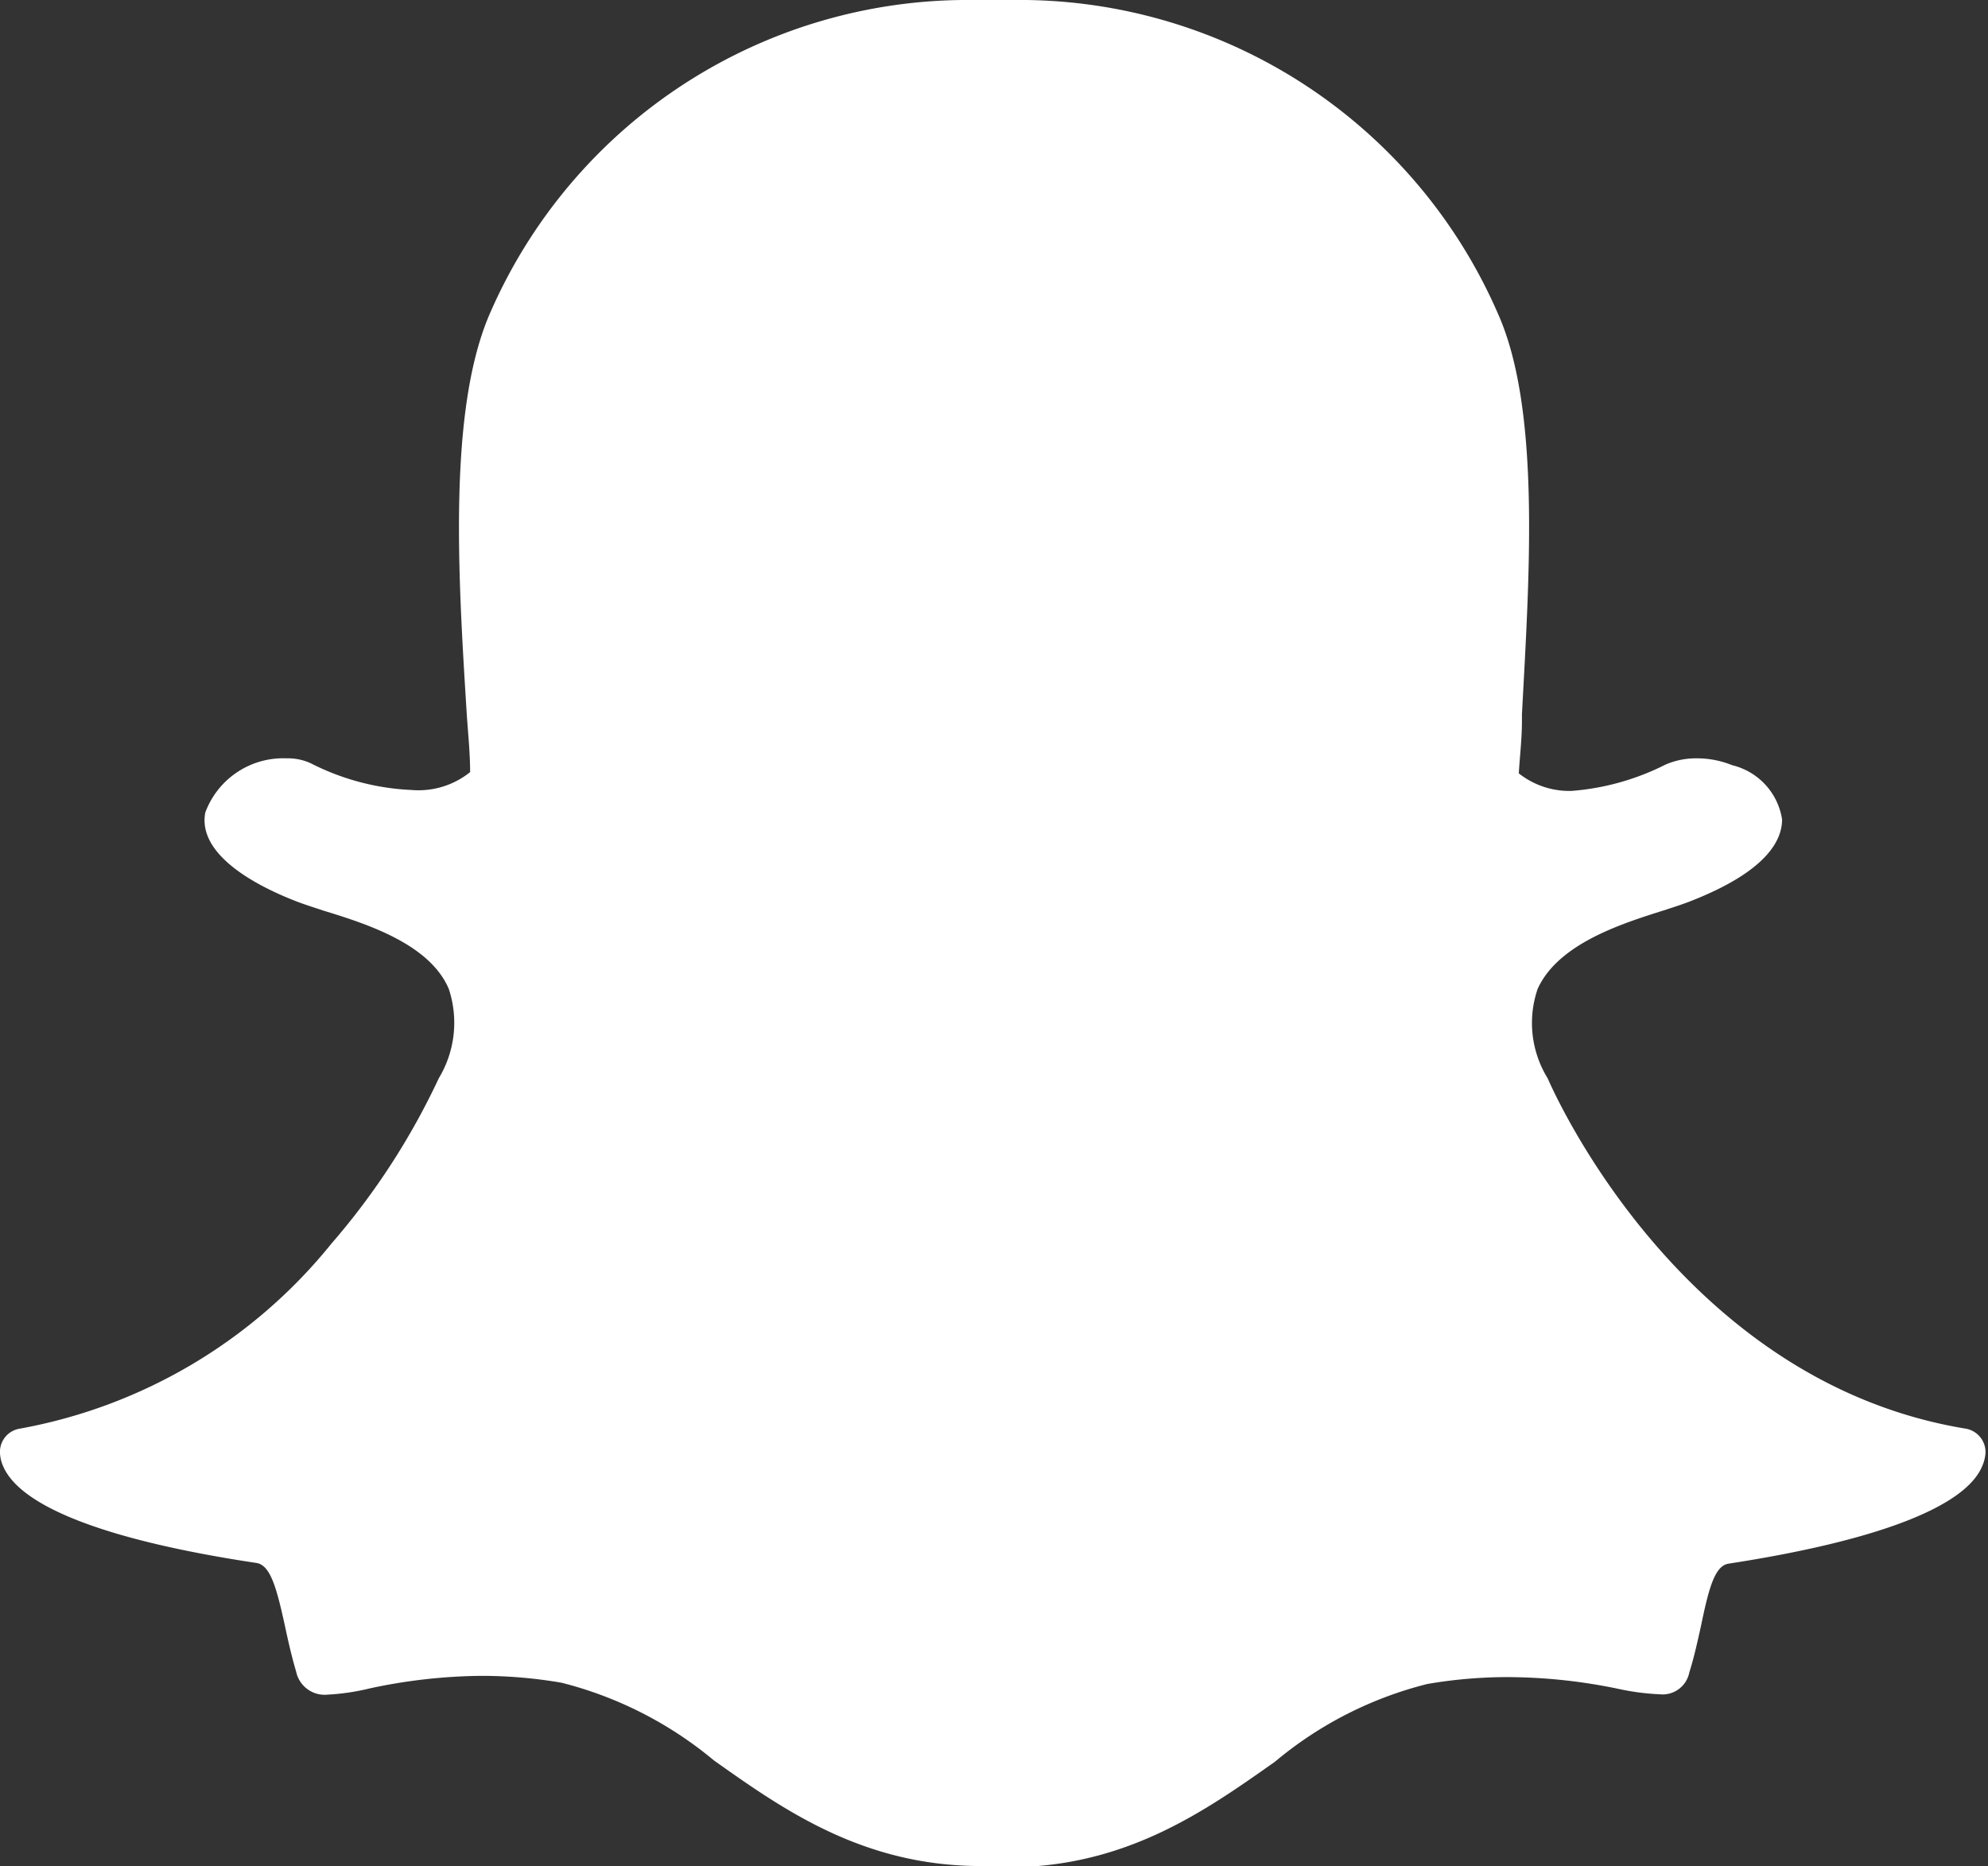 <svg xmlns="http://www.w3.org/2000/svg" viewBox="0 0 63.43 59.55"><rect x="0" y="0" width="63.43" height="59.55" fill="#333333" stroke="none"/><defs><style>.cls-1{fill:#fff;}</style></defs><title>logo SnapChat White</title><g id="Layer_2" data-name="Layer 2"><g id="Layer_1-2" data-name="Layer 1"><path class="cls-1" d="M32.11,59.55l-.48,0-.32,0c-3.77,0-6.3-1.79-8.53-3.37a12.29,12.29,0,0,0-4.86-2.48,15.12,15.12,0,0,0-2.57-.22,17.52,17.52,0,0,0-3.55.4,7.34,7.34,0,0,1-1.35.2.93.93,0,0,1-1-.73c-.15-.51-.26-1-.36-1.47-.26-1.18-.45-1.91-.89-2C3.46,49.17.66,48.1.1,46.79a1.17,1.17,0,0,1-.1-.41.75.75,0,0,1,.64-.79,16.57,16.57,0,0,0,9.94-5.91A22.73,22.73,0,0,0,14,34.41l0,0a3.43,3.43,0,0,0,.32-2.85c-.61-1.44-2.63-2.08-4-2.5-.33-.11-.65-.21-.9-.31-1.18-.46-3.13-1.45-2.87-2.82A2.65,2.65,0,0,1,9.14,24.2a1.75,1.75,0,0,1,.78.16,7.81,7.81,0,0,0,3.21.85A2.63,2.63,0,0,0,15,24.64c0-.62-.07-1.27-.11-1.89h0c-.27-4.33-.61-9.7.76-12.79A16.62,16.62,0,0,1,31.06,0h1.28A16.64,16.64,0,0,1,47.79,10c1.38,3.08,1,8.46.77,12.79l0,.21c0,.59-.07,1.14-.1,1.68a2.6,2.6,0,0,0,1.68.56,8,8,0,0,0,3-.84,2.45,2.45,0,0,1,1-.2,3,3,0,0,1,1.13.22h0a2.11,2.11,0,0,1,1.59,1.73c0,.66-.48,1.65-2.9,2.6-.25.1-.56.2-.9.31-1.33.42-3.35,1.06-4,2.5a3.36,3.36,0,0,0,.32,2.85l0,0c.17.39,4.24,9.68,13.33,11.18a.76.76,0,0,1,.64.79,1.31,1.31,0,0,1-.11.42c-.55,1.29-3.35,2.37-8.09,3.1-.44.07-.63.79-.88,2-.11.49-.22,1-.37,1.47a.87.87,0,0,1-.93.7H53a7.68,7.68,0,0,1-1.34-.17,17.48,17.48,0,0,0-3.56-.38,15.09,15.09,0,0,0-2.56.22,12.16,12.16,0,0,0-4.86,2.48c-2.24,1.58-4.76,3.37-8.54,3.37"/></g></g></svg>